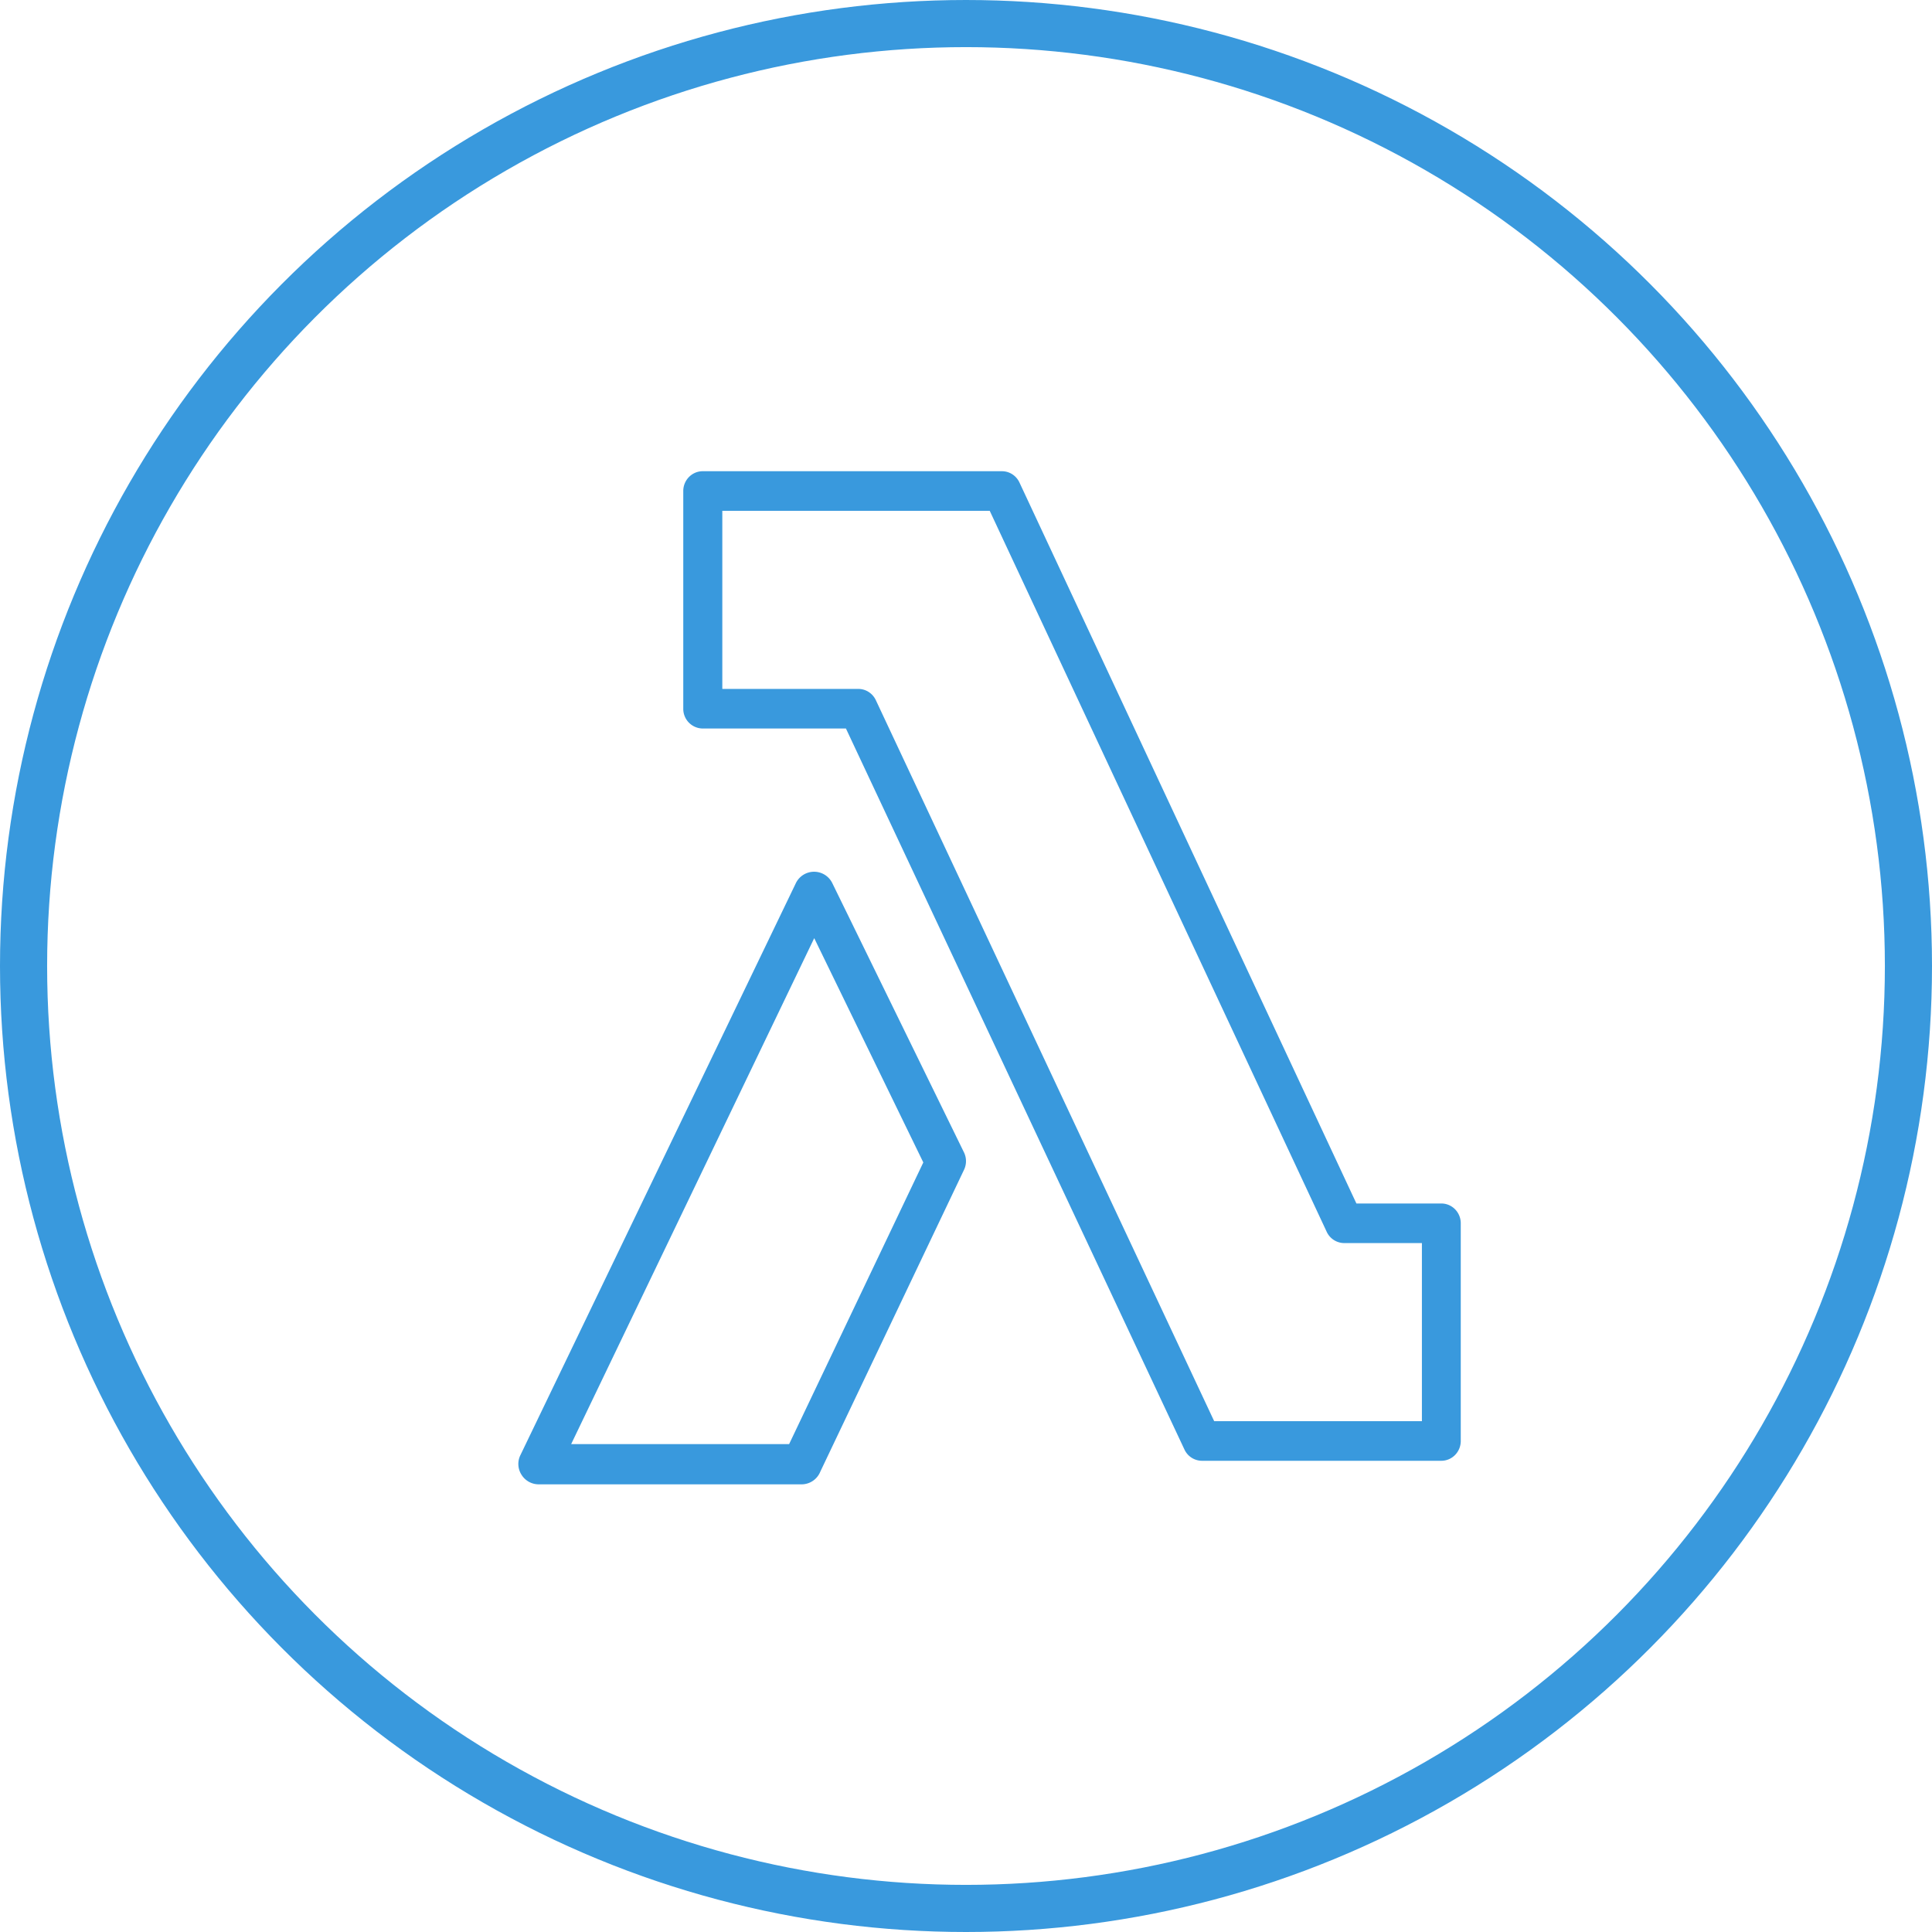 <svg xmlns="http://www.w3.org/2000/svg" width="82" height="82" viewBox="0 0 82 82">
    <g fill="none" fill-rule="evenodd" transform="translate(1 1)">
        <circle cx="40" cy="40" r="40" stroke="#3999DD" stroke-width="2"/>
        <g fill="#3999DD" fill-rule="nonzero">
            <path d="M60.175 61H50.014a.824.824 0 0 1-.743-.479L34.904 29.92h-6.08a.833.833 0 0 1-.824-.84v-9.24c0-.464.37-.84.825-.84h12.702c.317 0 .606.187.742.479L56.57 50.08h3.604c.456 0 .825.376.825.84v9.24c0 .464-.37.84-.825.84zm-9.642-1.68h8.817v-7.56h-3.299a.824.824 0 0 1-.742-.479L41.007 20.68h-11.35v7.56h5.774c.318 0 .606.187.743.479l14.36 30.601z"/>
            <path d="M33.034 62H21.868a.86.86 0 0 1-.73-.401.85.85 0 0 1-.043-.854l11.682-24.258a.86.86 0 0 1 1.546-.009l5.591 11.433a.85.85 0 0 1 0 .743l-6.098 12.808a.859.859 0 0 1-.782.538zm-9.792-1.708h9.251l5.695-11.954-4.63-9.52-10.316 21.474z"/>
        </g>
    </g>
</svg>
